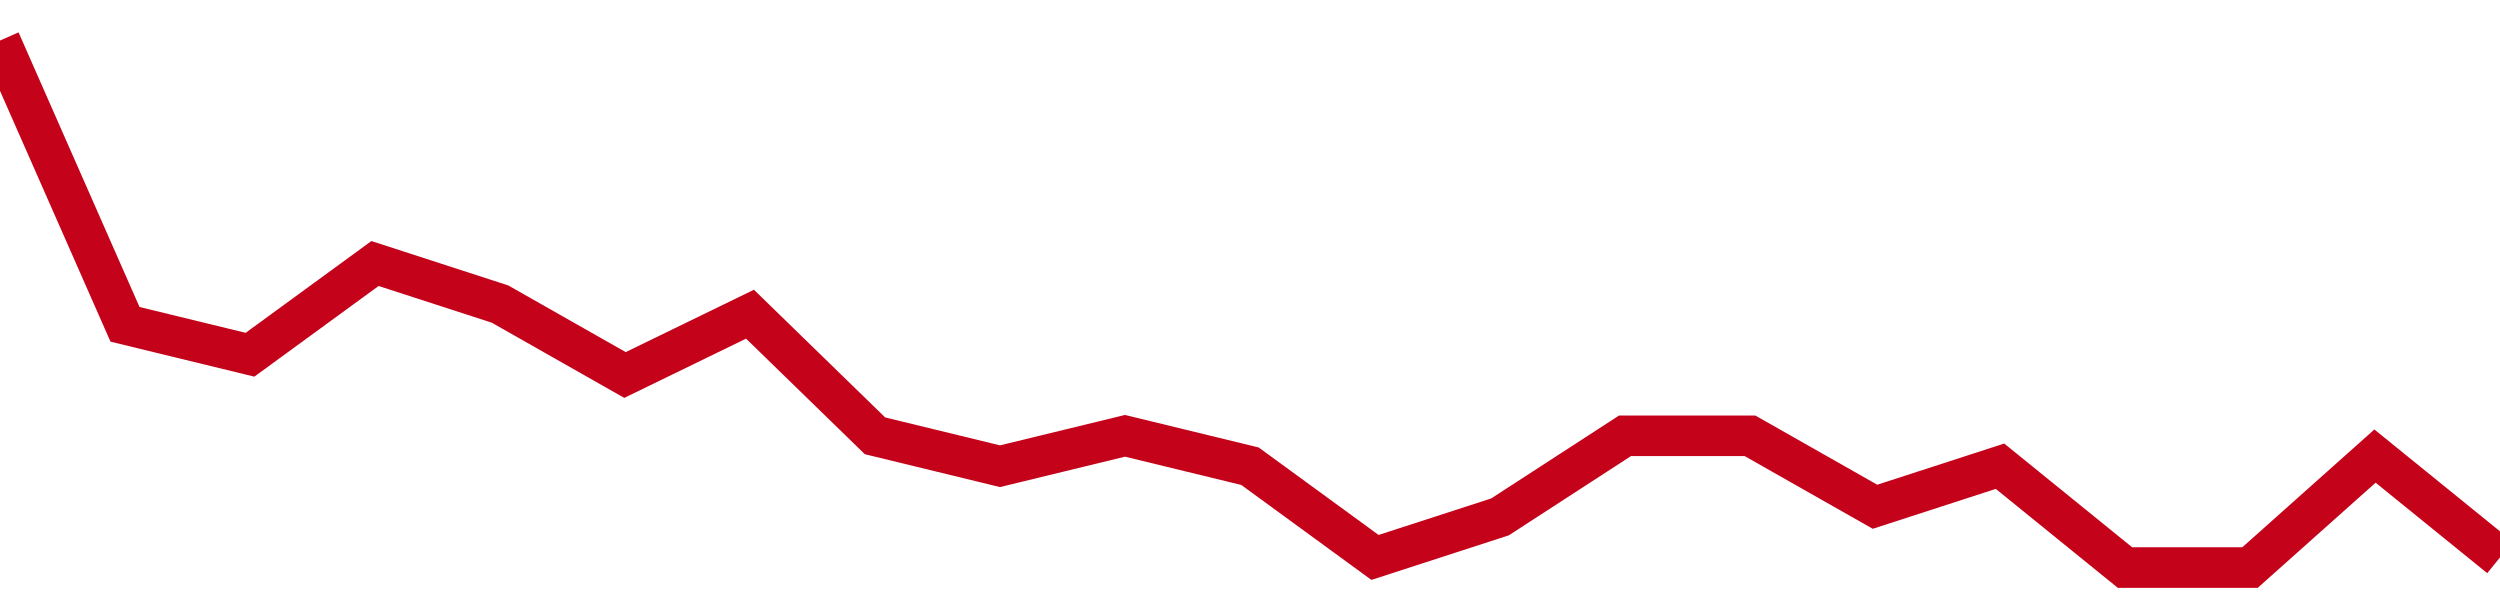 <!-- Generated with https://github.com/jxxe/sparkline/ --><svg viewBox="0 0 185 45" class="sparkline" xmlns="http://www.w3.org/2000/svg"><path class="sparkline--fill" d="M 0 3 L 0 3 L 9.25 24 L 18.5 26.25 L 27.75 19.5 L 37 22.5 L 46.25 27.75 L 55.5 23.25 L 64.75 32.25 L 74 34.5 L 83.25 32.25 L 92.5 34.5 L 101.75 41.25 L 111 38.25 L 120.25 32.25 L 129.5 32.25 L 138.75 37.5 L 148 34.5 L 157.25 42 L 166.5 42 L 175.75 33.75 L 185 41.25 V 45 L 0 45 Z" stroke="none" fill="none" ></path><path class="sparkline--line" d="M 0 3 L 0 3 L 9.25 24 L 18.5 26.25 L 27.75 19.5 L 37 22.5 L 46.25 27.75 L 55.5 23.25 L 64.75 32.25 L 74 34.5 L 83.25 32.25 L 92.5 34.5 L 101.75 41.25 L 111 38.25 L 120.25 32.25 L 129.5 32.25 L 138.75 37.5 L 148 34.5 L 157.25 42 L 166.5 42 L 175.75 33.75 L 185 41.25" fill="none" stroke-width="3" stroke="#C4021A" ></path></svg>